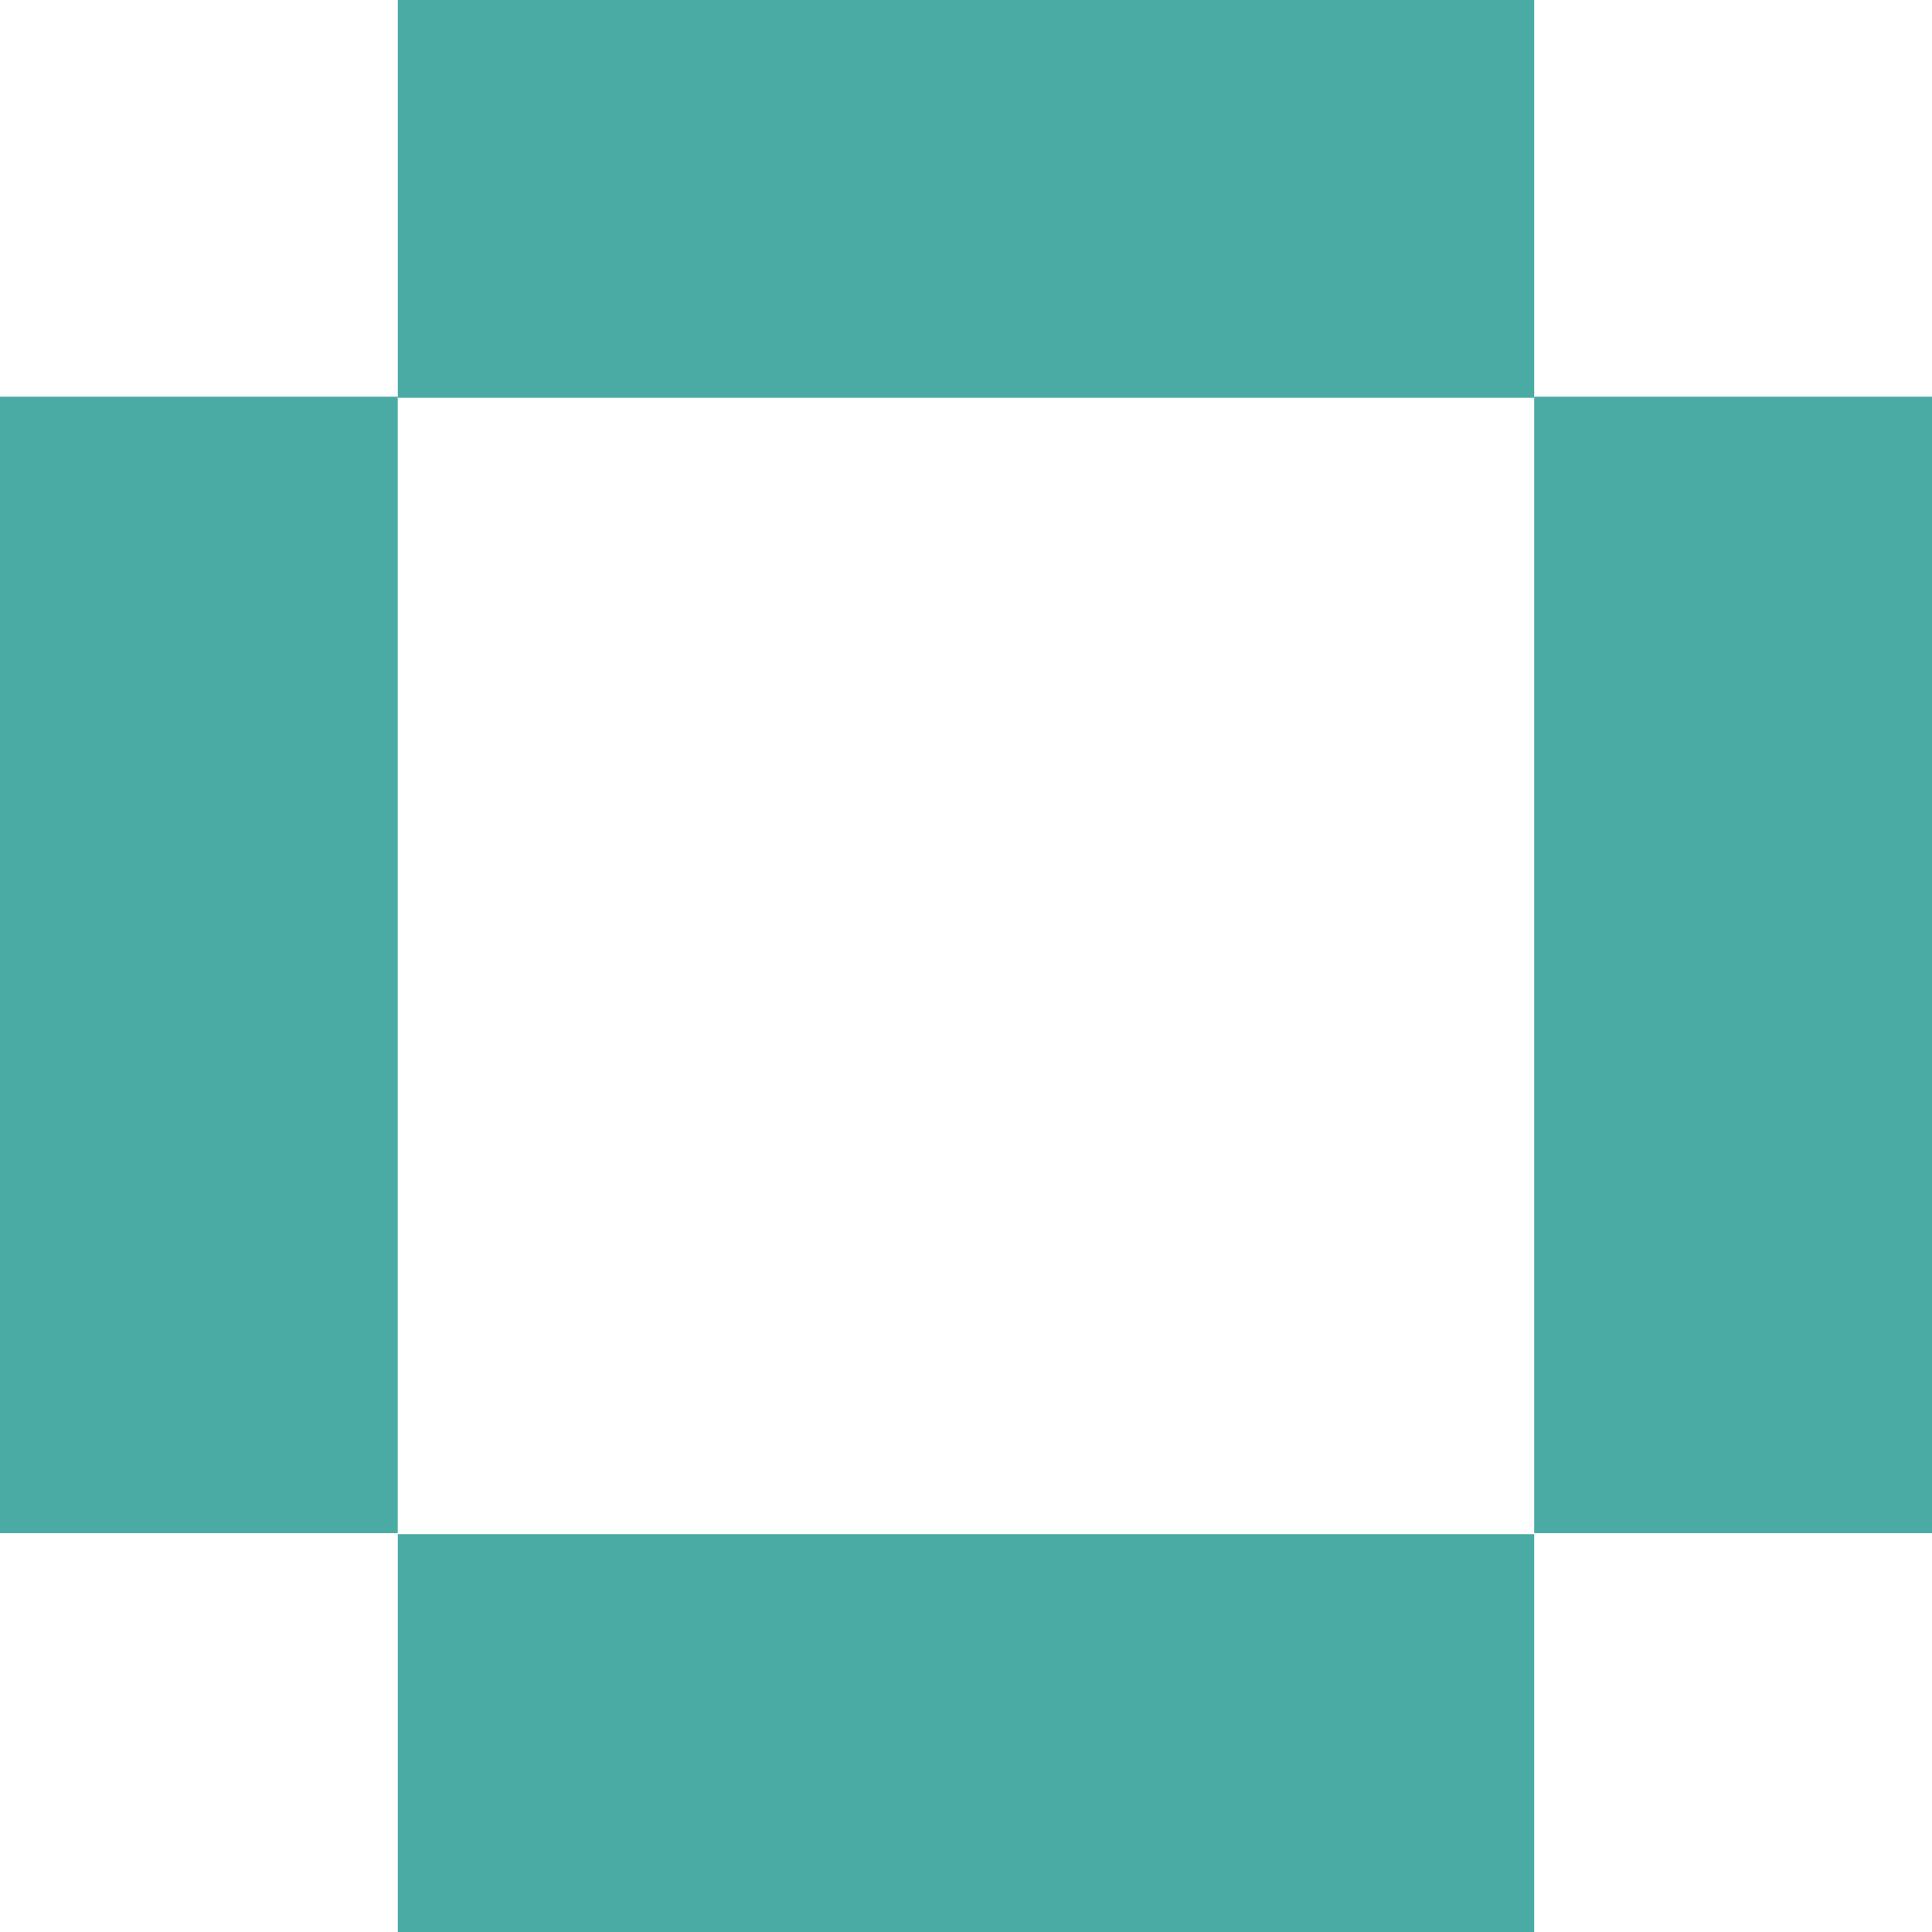 <svg width="30" height="30" fill="#4AABA4" xmlns="http://www.w3.org/2000/svg"><path d="M6.176 6.16H0v17.647h6.176V6.16zM30 6.16h-6.177v17.647H30V6.16z"/><path fill-rule="evenodd" clip-rule="evenodd" d="M23.823 0v6.176H6.177V0h17.648zm0 23.823V30H6.177v-6.177h17.648z"/></svg>